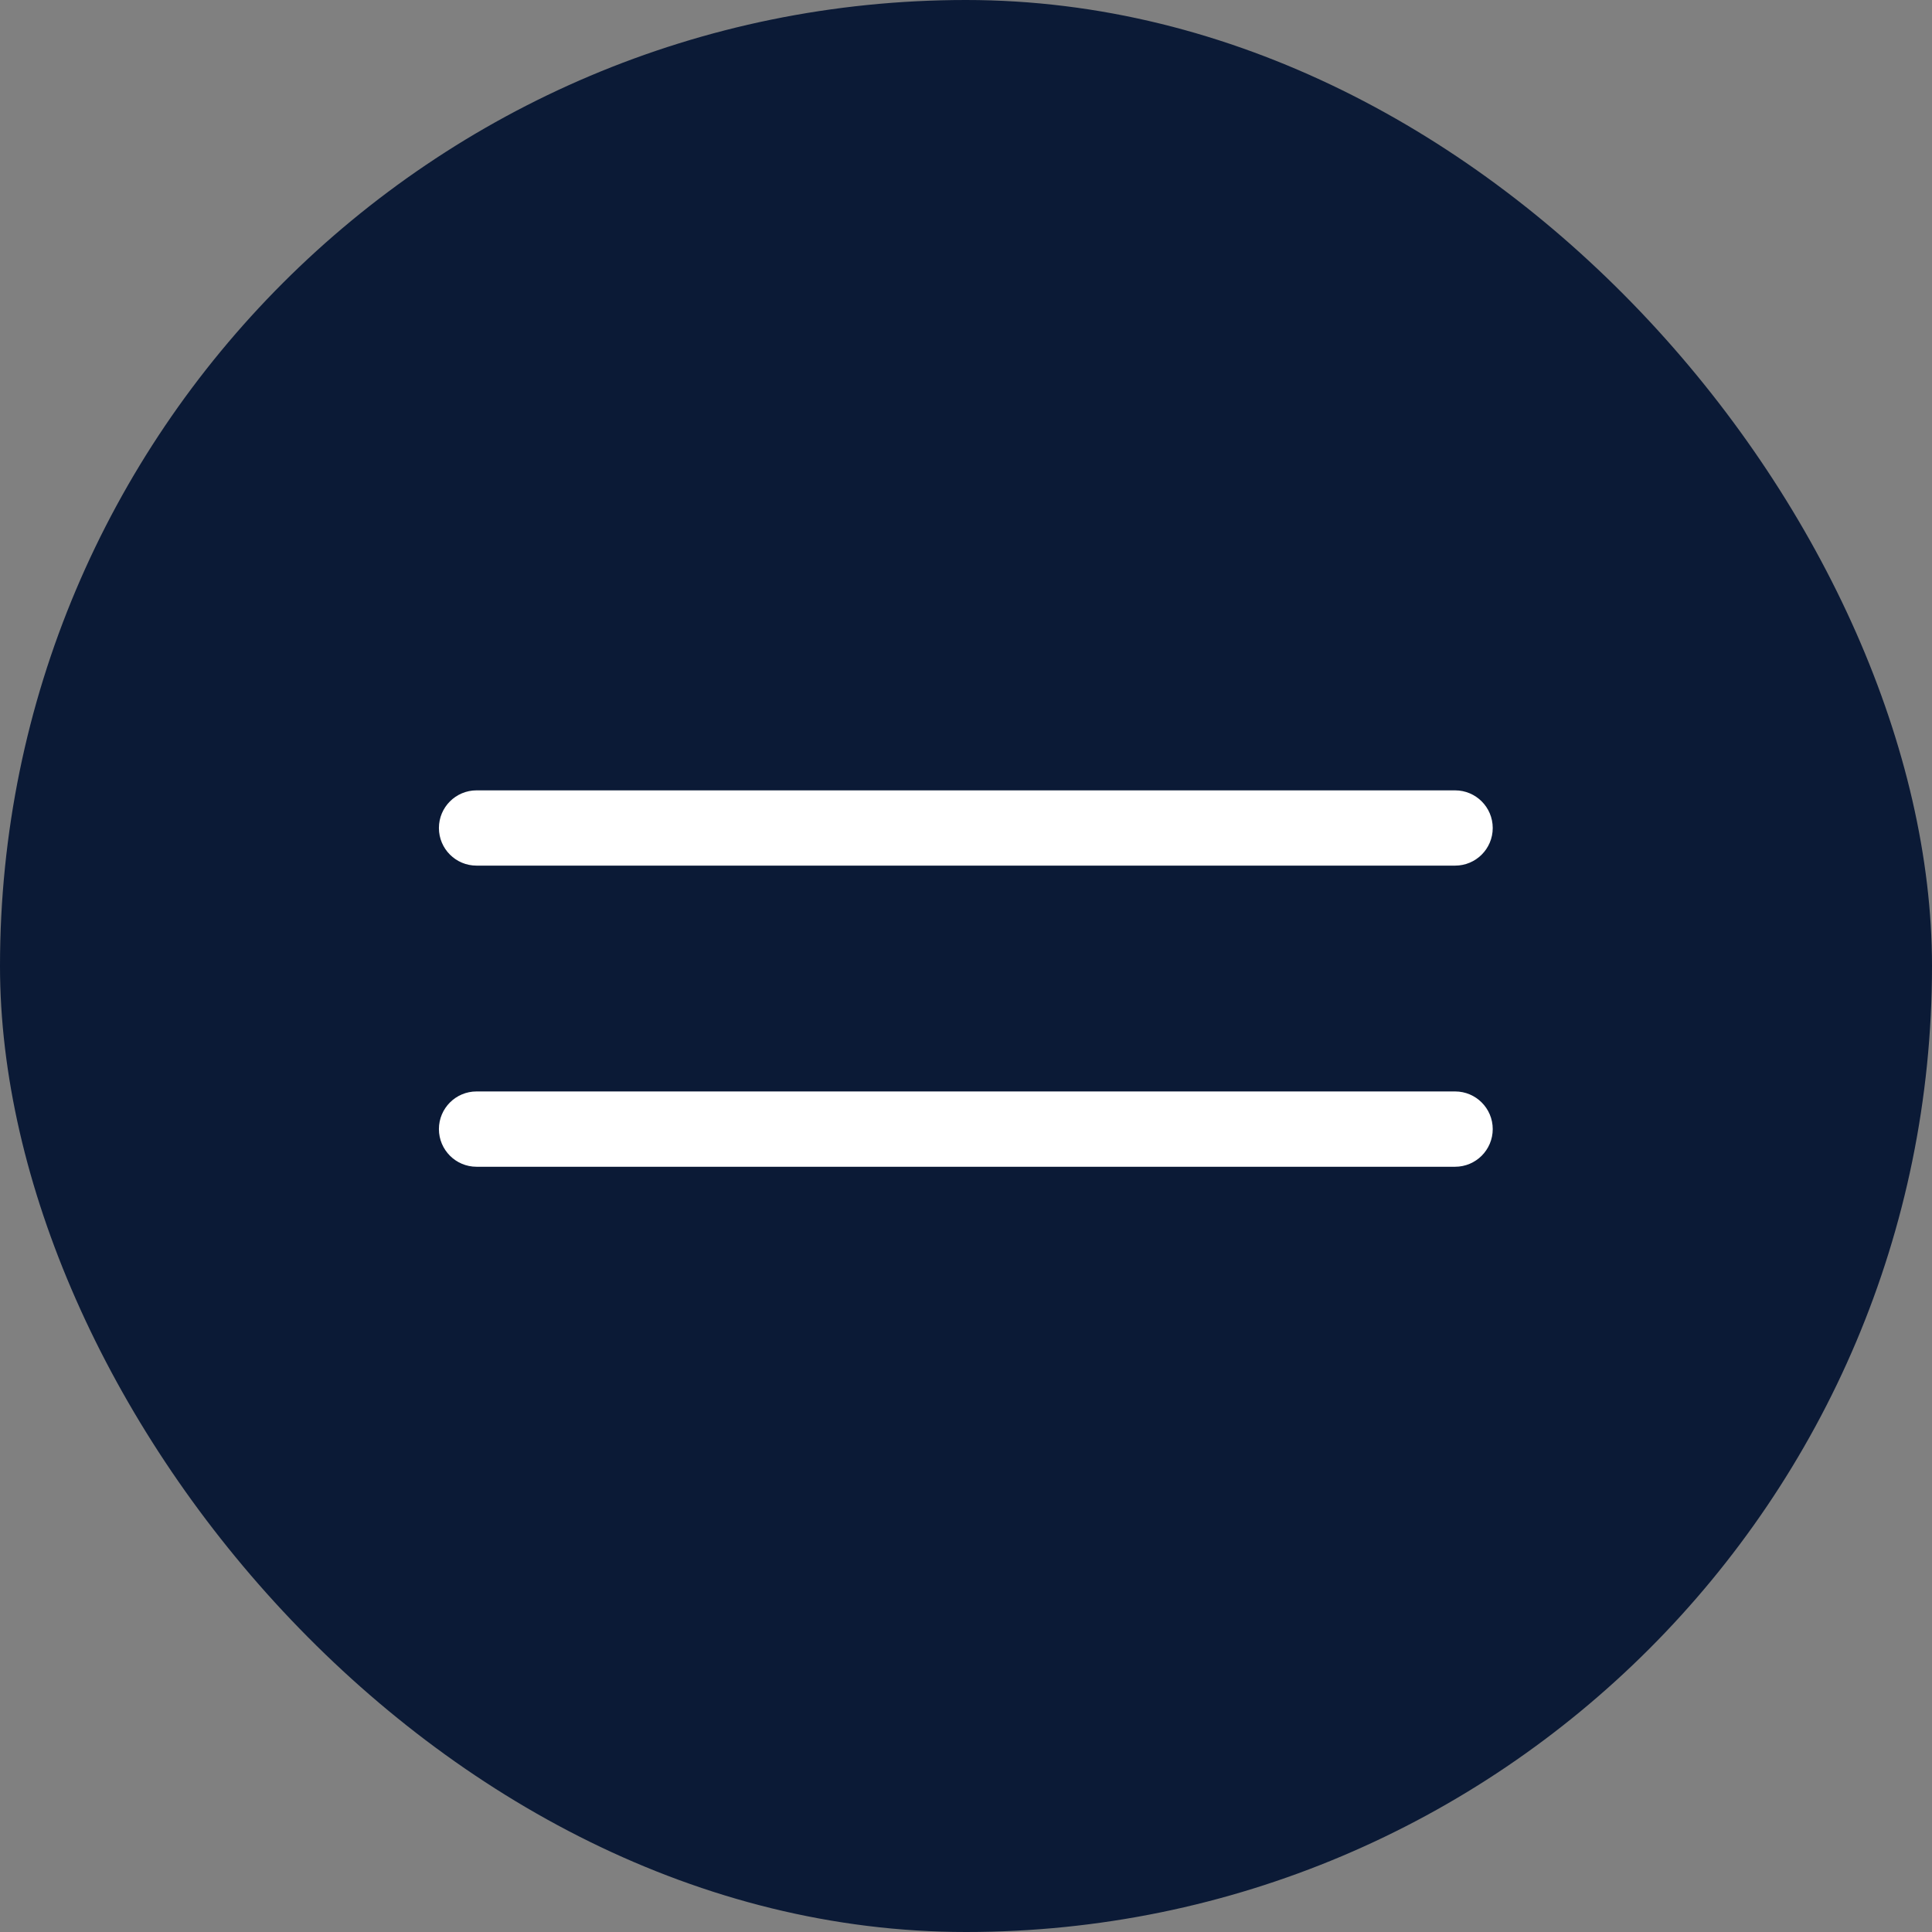 <?xml version="1.0" encoding="UTF-8"?> <svg xmlns="http://www.w3.org/2000/svg" width="44" height="44" viewBox="0 0 44 44" fill="none"><rect x="0" y="0" width="44" height="44" fill="#808080" stroke="none"/><rect width="44" height="44" rx="22" fill="#0B1A36"></rect><path d="M33.139 18H10.853C10.38 18 9.996 18.384 9.996 18.857C9.996 19.331 10.38 19.714 10.853 19.714H33.139C33.612 19.714 33.996 19.331 33.996 18.857C33.996 18.384 33.612 18 33.139 18Z" fill="white"></path><path d="M33.139 24.857H10.853C10.38 24.857 9.996 25.241 9.996 25.714C9.996 26.188 10.38 26.572 10.853 26.572H33.139C33.612 26.572 33.996 26.188 33.996 25.714C33.996 25.241 33.612 24.857 33.139 24.857Z" fill="white"></path></svg> 